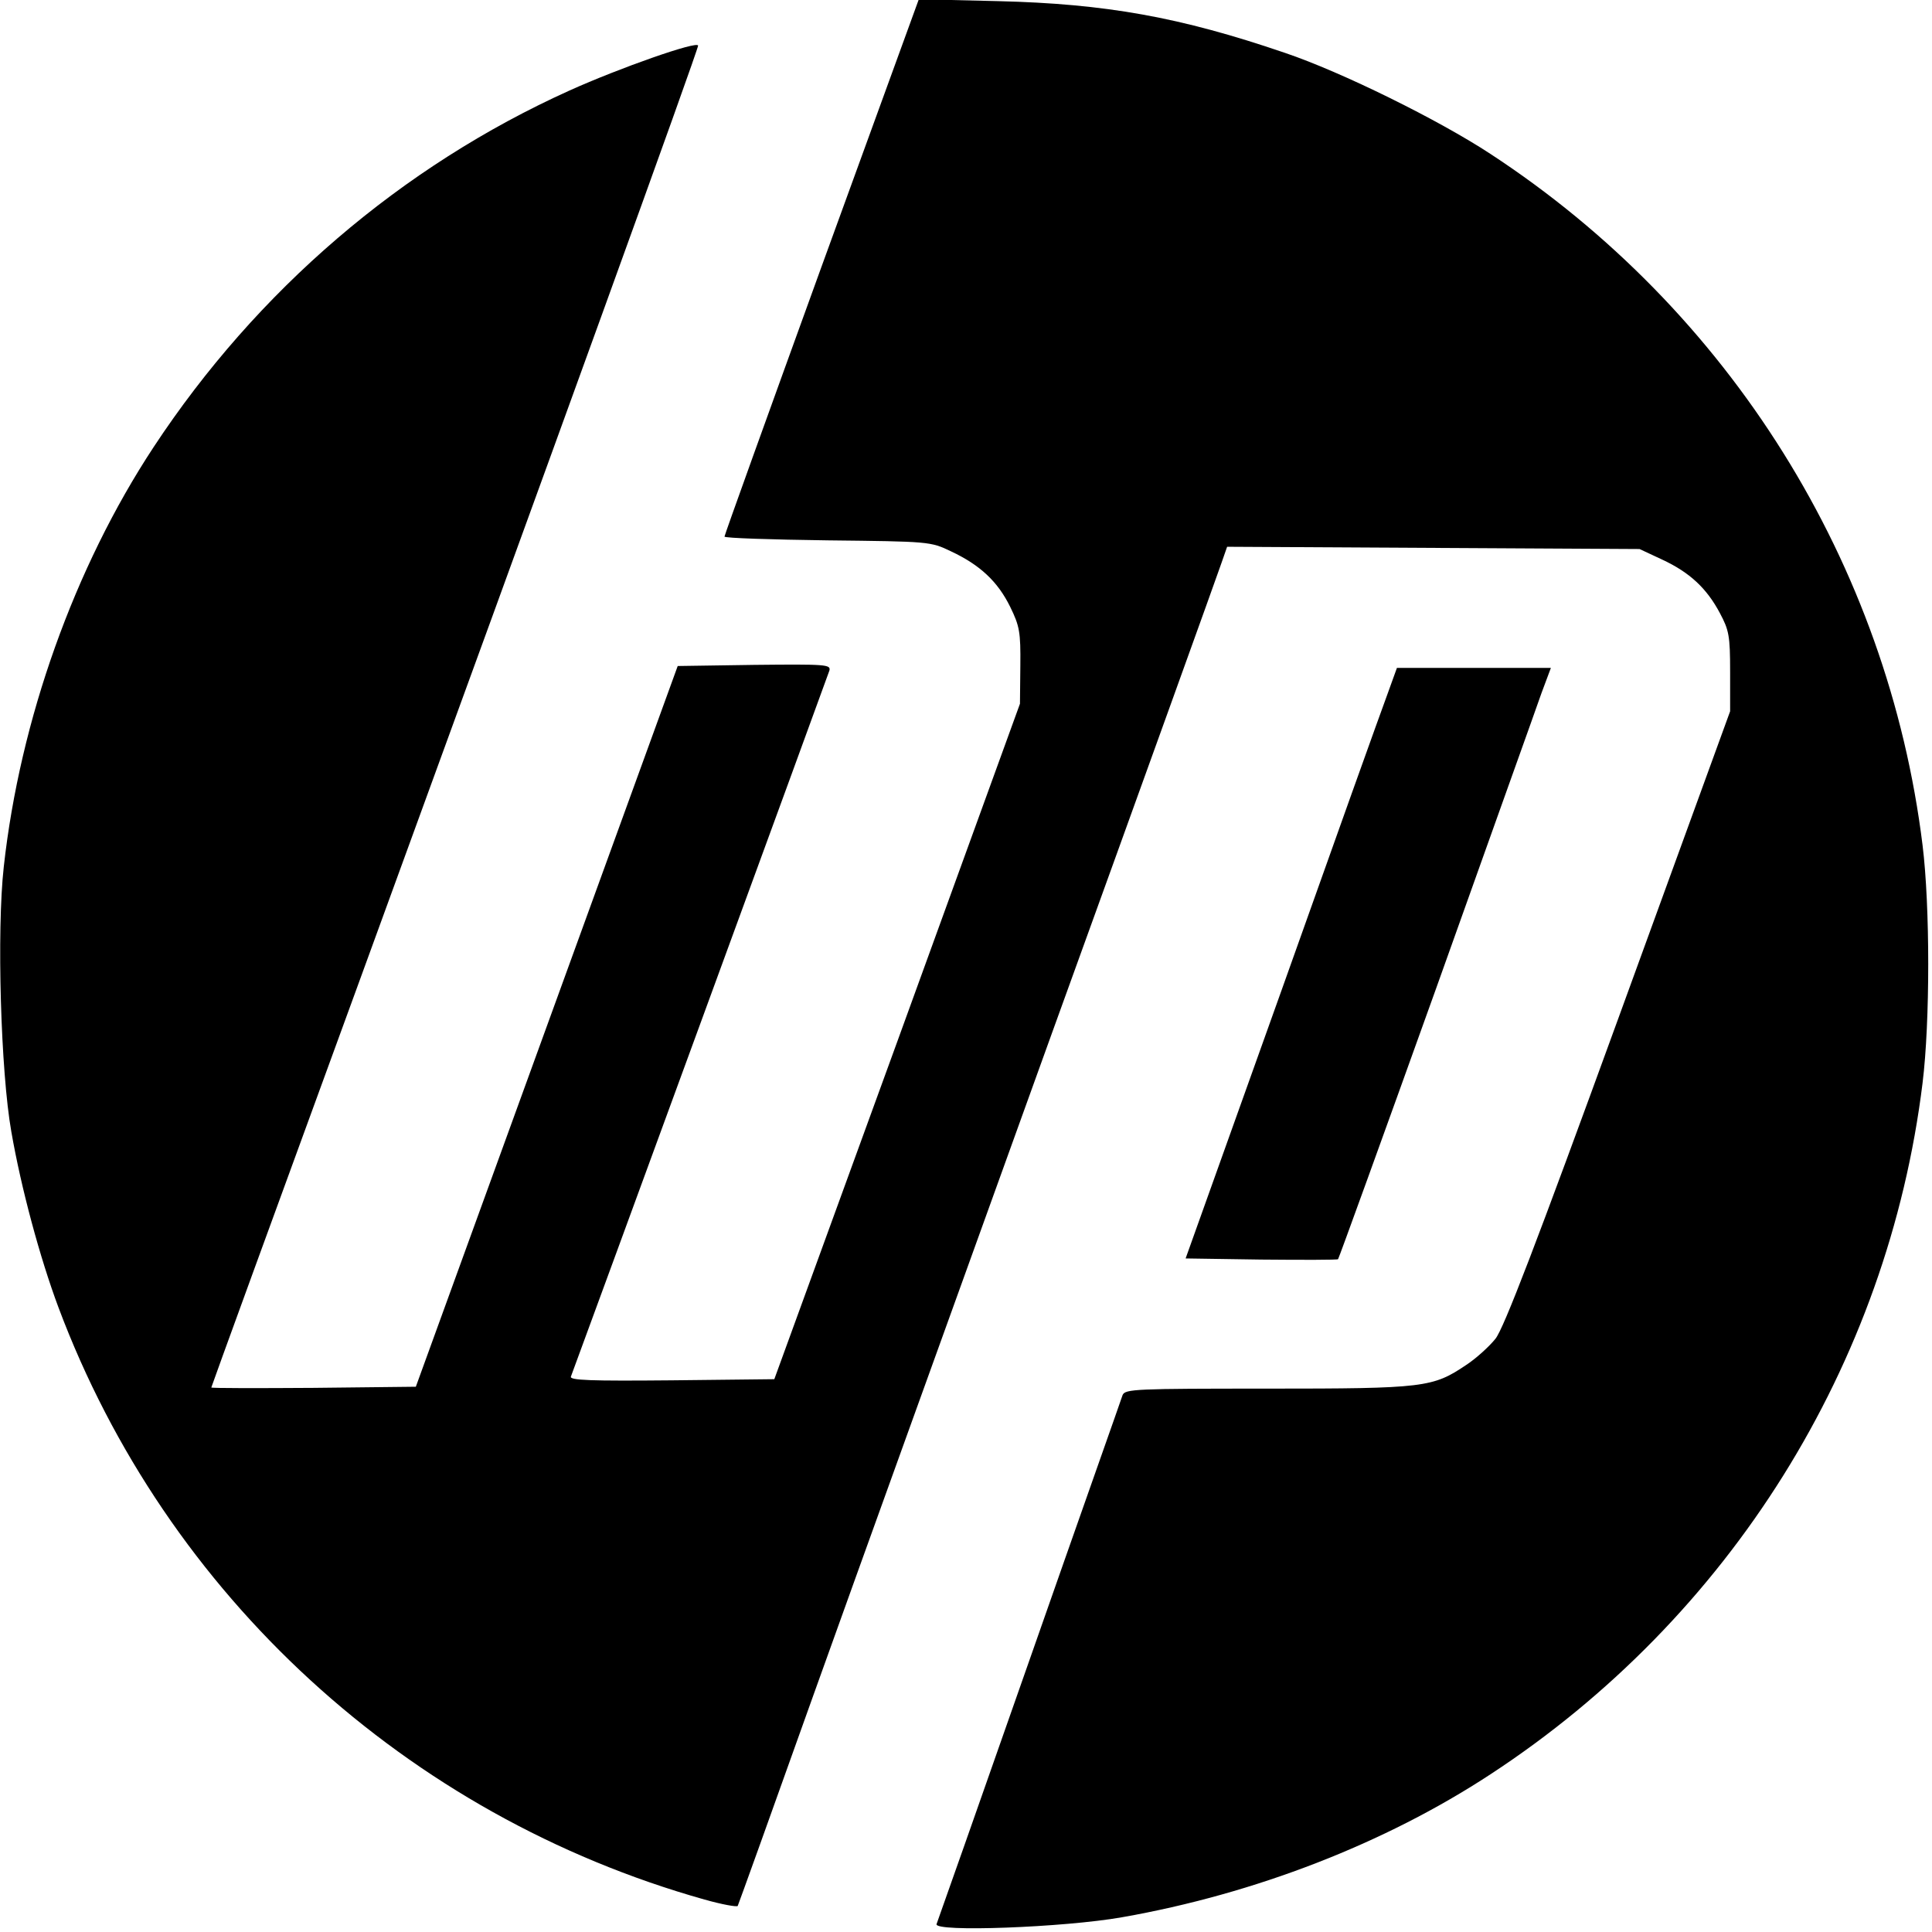 <?xml version="1.0" standalone="no"?>
<!DOCTYPE svg PUBLIC "-//W3C//DTD SVG 20010904//EN"
 "http://www.w3.org/TR/2001/REC-SVG-20010904/DTD/svg10.dtd">
<svg version="1.0" xmlns="http://www.w3.org/2000/svg"
 width="512pt" height="512pt" viewBox="0 0 512 512"
 preserveAspectRatio="xMidYMid meet">
<g transform="translate(0,512) scale(0.1,-0.1)"
fill="#000000" stroke="none">
<path d="M2177 4413 c-141 -389 -257 -711 -257 -715 0 -4 123 -8 273 -10 269
-3 273 -3 327 -29 77 -36 124 -80 157 -147 25 -51 28 -67 27 -157 l-1 -100
-325 -895 -326 -895 -272 -3 c-216 -2 -271 0 -267 10 31 83 681 1858 685 1871
4 16 -8 17 -199 15 l-203 -3 -347 -955 -347 -955 -271 -3 c-149 -1 -271 -1
-271 1 0 2 176 485 391 1073 517 1416 899 2471 899 2483 0 14 -208 -59 -341
-119 -445 -201 -828 -529 -1102 -945 -210 -319 -354 -723 -397 -1112 -19 -170
-8 -544 20 -702 26 -150 76 -335 125 -466 286 -763 923 -1347 1712 -1569 46
-13 85 -20 88 -17 2 4 92 254 200 557 108 302 393 1091 632 1754 240 663 442
1224 450 1248 l15 43 547 -3 546 -3 60 -28 c73 -34 118 -76 153 -142 24 -45
27 -60 27 -155 l0 -105 -296 -813 c-217 -596 -304 -823 -326 -850 -16 -20 -51
-52 -77 -69 -89 -60 -110 -63 -527 -63 -350 0 -377 -1 -384 -17 -3 -10 -115
-326 -247 -703 -132 -377 -243 -691 -246 -699 -8 -22 338 -9 491 18 353 62
698 196 977 379 634 415 1053 1085 1145 1832 20 162 20 468 0 630 -92 746
-511 1417 -1145 1832 -137 90 -394 217 -545 268 -278 95 -475 130 -760 137
l-210 5 -258 -709z"/>
<path d="M3676 3278 c-15 -40 -141 -392 -280 -783 l-254 -710 200 -3 c111 -1
202 -1 204 1 2 2 119 325 260 718 140 393 266 744 279 782 l25 67 -204 0 -204
0 -26 -72z"/>
</g>
</svg>

